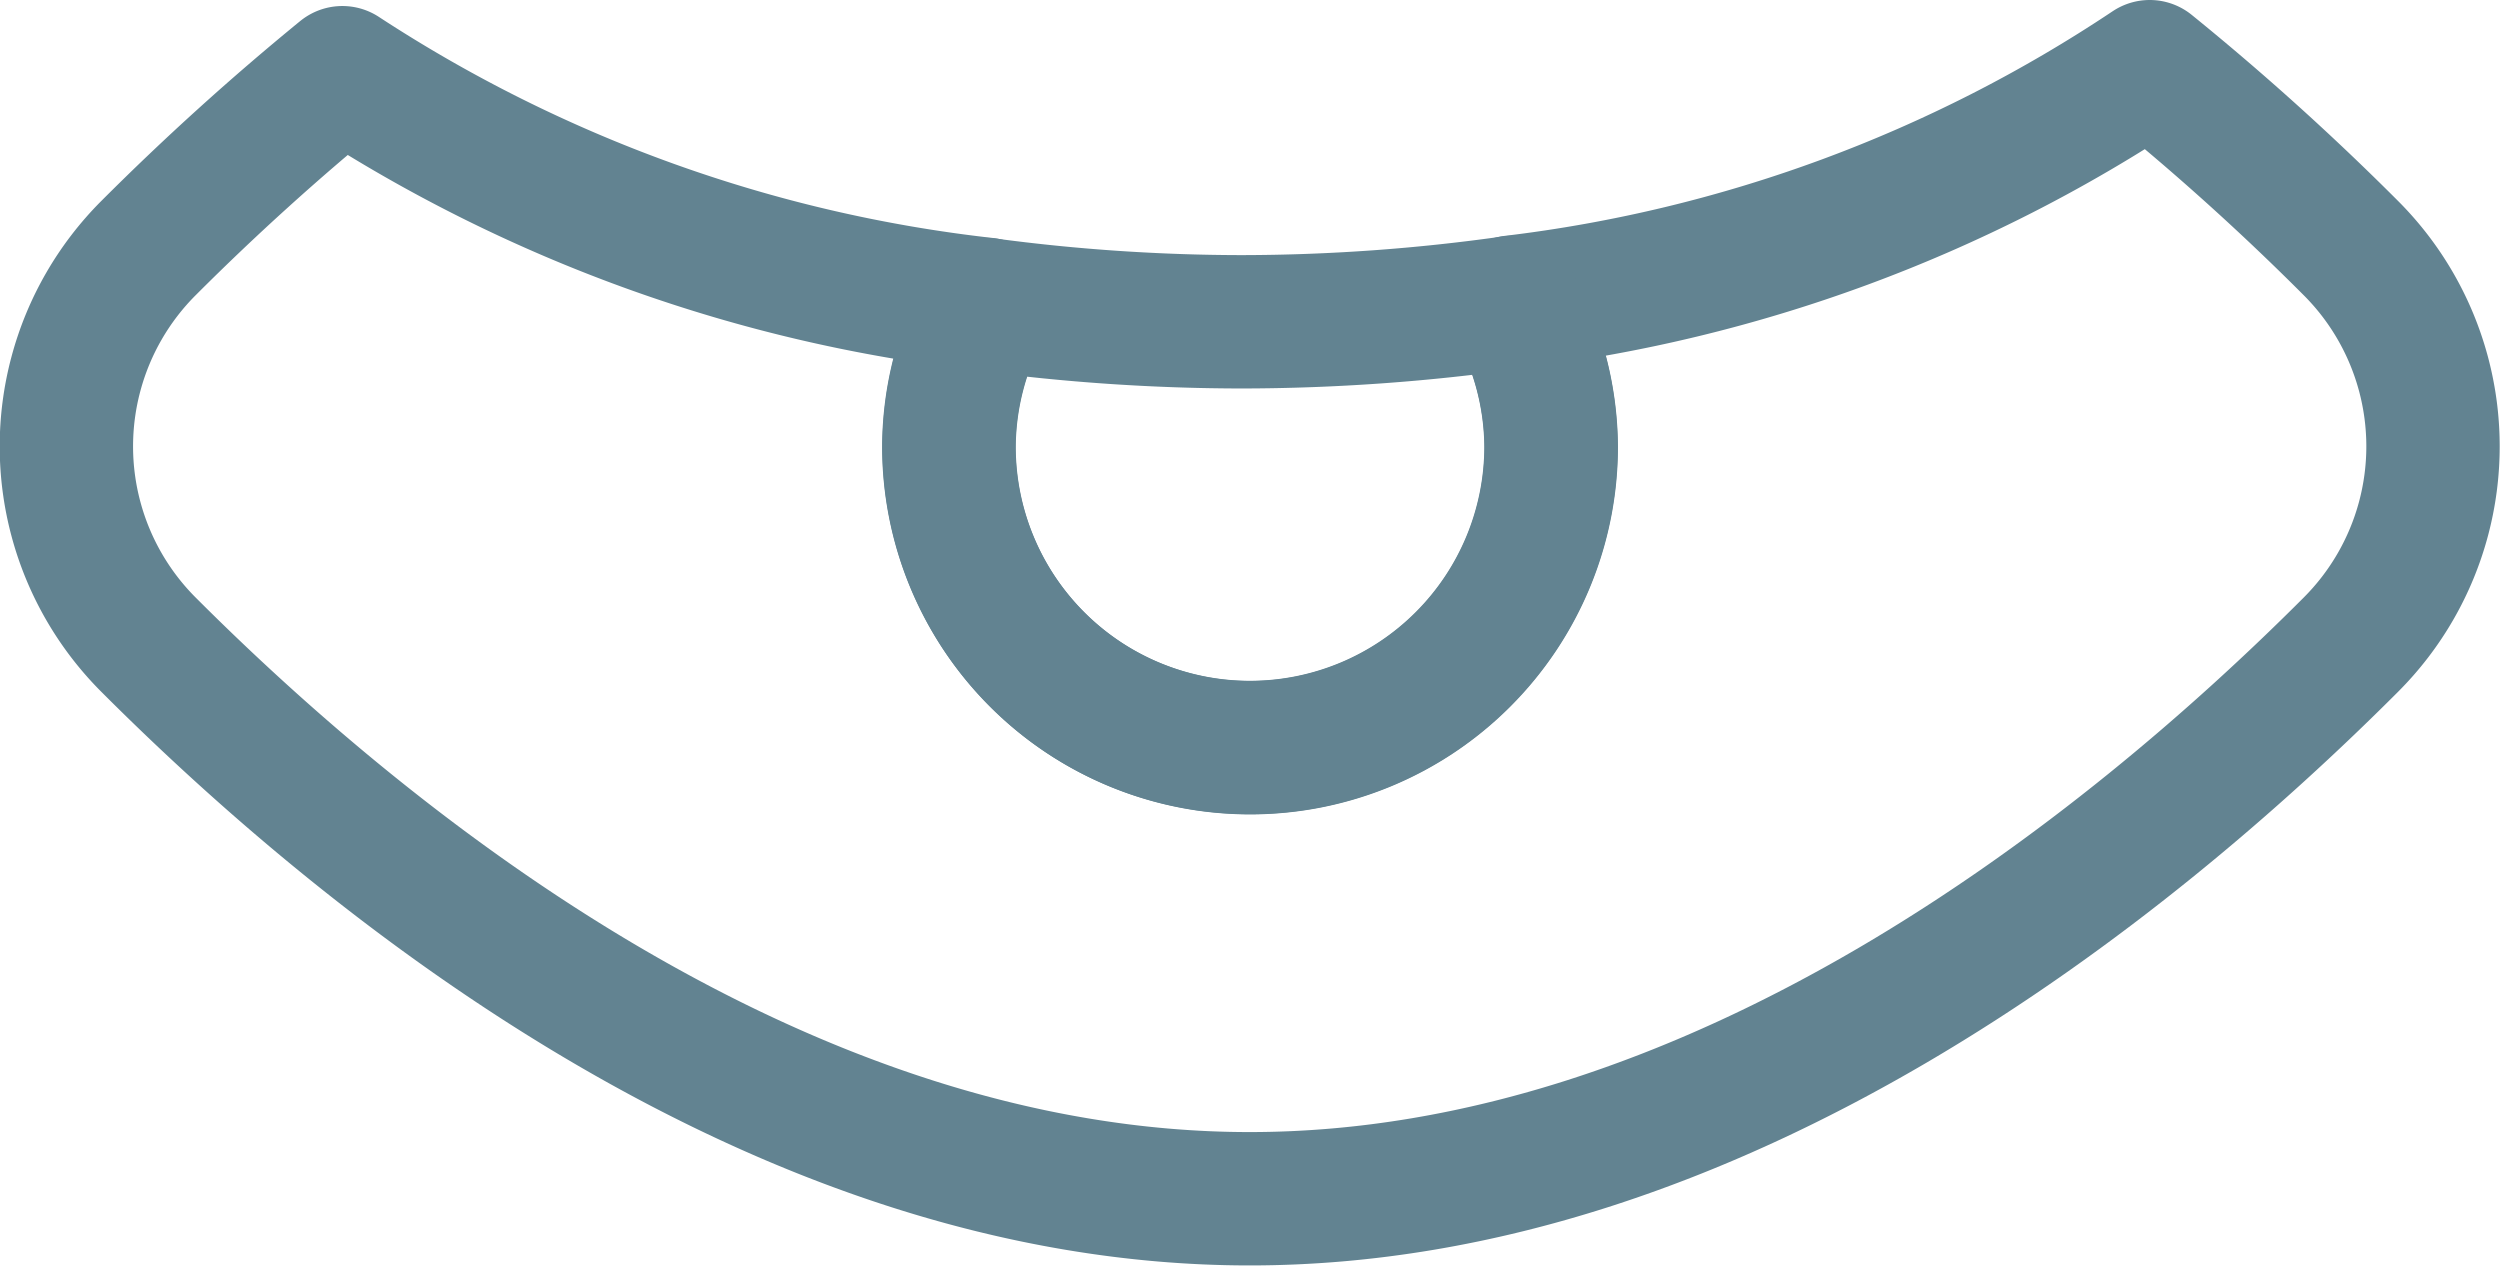 <svg xmlns="http://www.w3.org/2000/svg" width="39.854" height="20.177" viewBox="0 0 39.854 20.177"><g transform="translate(-1091.209 198.126)"><path d="M1125.479-197.063a23.263,23.263,0,0,1-10.159,3.753,4.747,4.747,0,0,1,.614,2.3,4.8,4.8,0,0,1-4.8,4.8,4.8,4.8,0,0,1-4.8-4.8,4.743,4.743,0,0,1,.592-2.265,23.518,23.518,0,0,1-10.259-3.692,41.482,41.482,0,0,0-3.087,2.792,4.472,4.472,0,0,0,0,6.33c3.552,3.554,10.083,8.829,17.551,8.829s14-5.275,17.551-8.829a4.471,4.471,0,0,0,0-6.33A41.093,41.093,0,0,0,1125.479-197.063Z" fill="none" stroke="#628391" stroke-linecap="round" stroke-linejoin="round" stroke-width="2.126"/><path d="M1106.931-193.271a4.743,4.743,0,0,0-.592,2.265,4.8,4.8,0,0,0,4.8,4.8,4.8,4.8,0,0,0,4.8-4.8,4.747,4.747,0,0,0-.614-2.3,30.906,30.906,0,0,1-4.32.31A30.94,30.94,0,0,1,1106.931-193.271Z" fill="none" stroke="#628391" stroke-linecap="round" stroke-linejoin="round" stroke-width="2.126"/></g></svg>